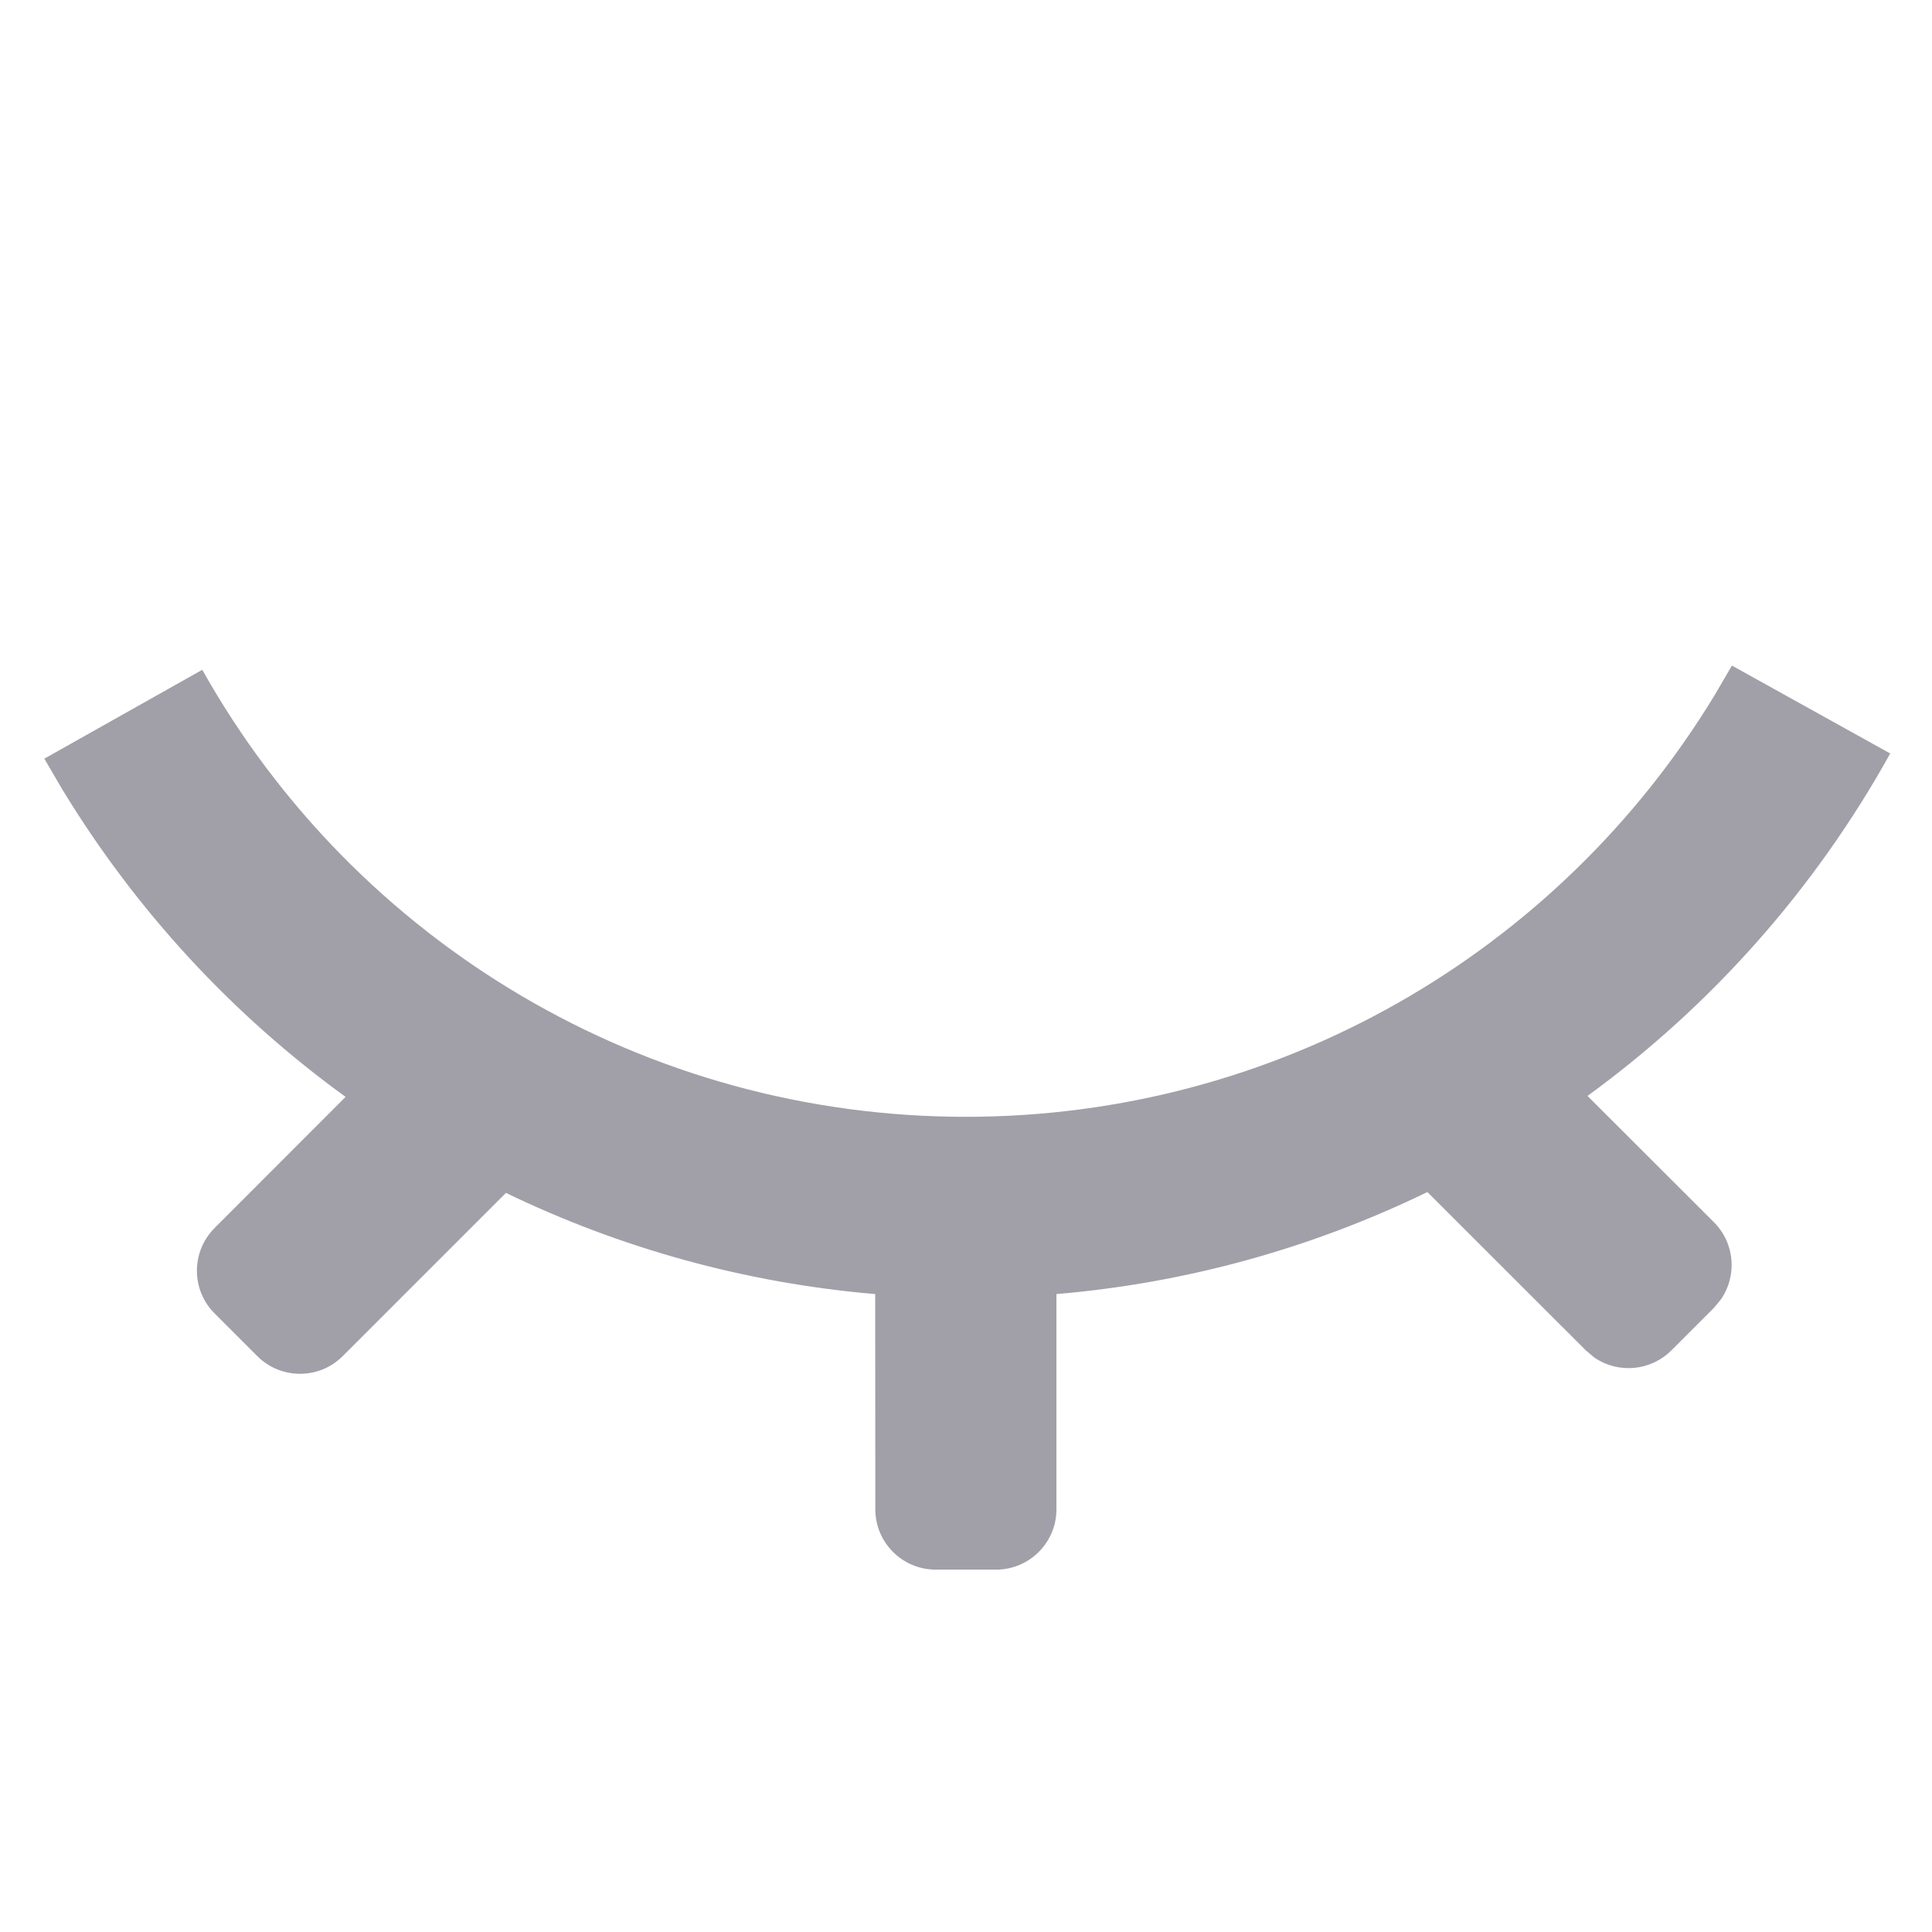 <svg width="16" height="16" viewBox="0 0 16 16" fill="none" xmlns="http://www.w3.org/2000/svg">
<path fill-rule="evenodd" clip-rule="evenodd" d="M14.343 5.512L15.654 6.24C15.026 7.372 14.165 8.335 13.147 9.076L14.195 10.123C14.368 10.297 14.387 10.566 14.252 10.761L14.195 10.83L13.841 11.184C13.667 11.357 13.398 11.377 13.203 11.242L13.134 11.184L11.821 9.872C10.872 10.333 9.834 10.625 8.749 10.717L8.749 12.499C8.749 12.775 8.525 12.999 8.249 12.999H7.749C7.473 12.999 7.249 12.775 7.249 12.499L7.248 10.717C6.169 10.625 5.136 10.336 4.19 9.879L2.838 11.231C2.643 11.426 2.326 11.426 2.131 11.231L1.777 10.877C1.582 10.682 1.582 10.366 1.777 10.17L2.862 9.084C1.929 8.408 1.128 7.545 0.515 6.536L0.367 6.283L1.675 5.547C2.95 7.816 5.349 9.249 7.999 9.249C10.571 9.249 12.906 7.898 14.207 5.745L14.343 5.512Z" fill="#2F2E3F" fill-opacity="0.45"/>
</svg>

